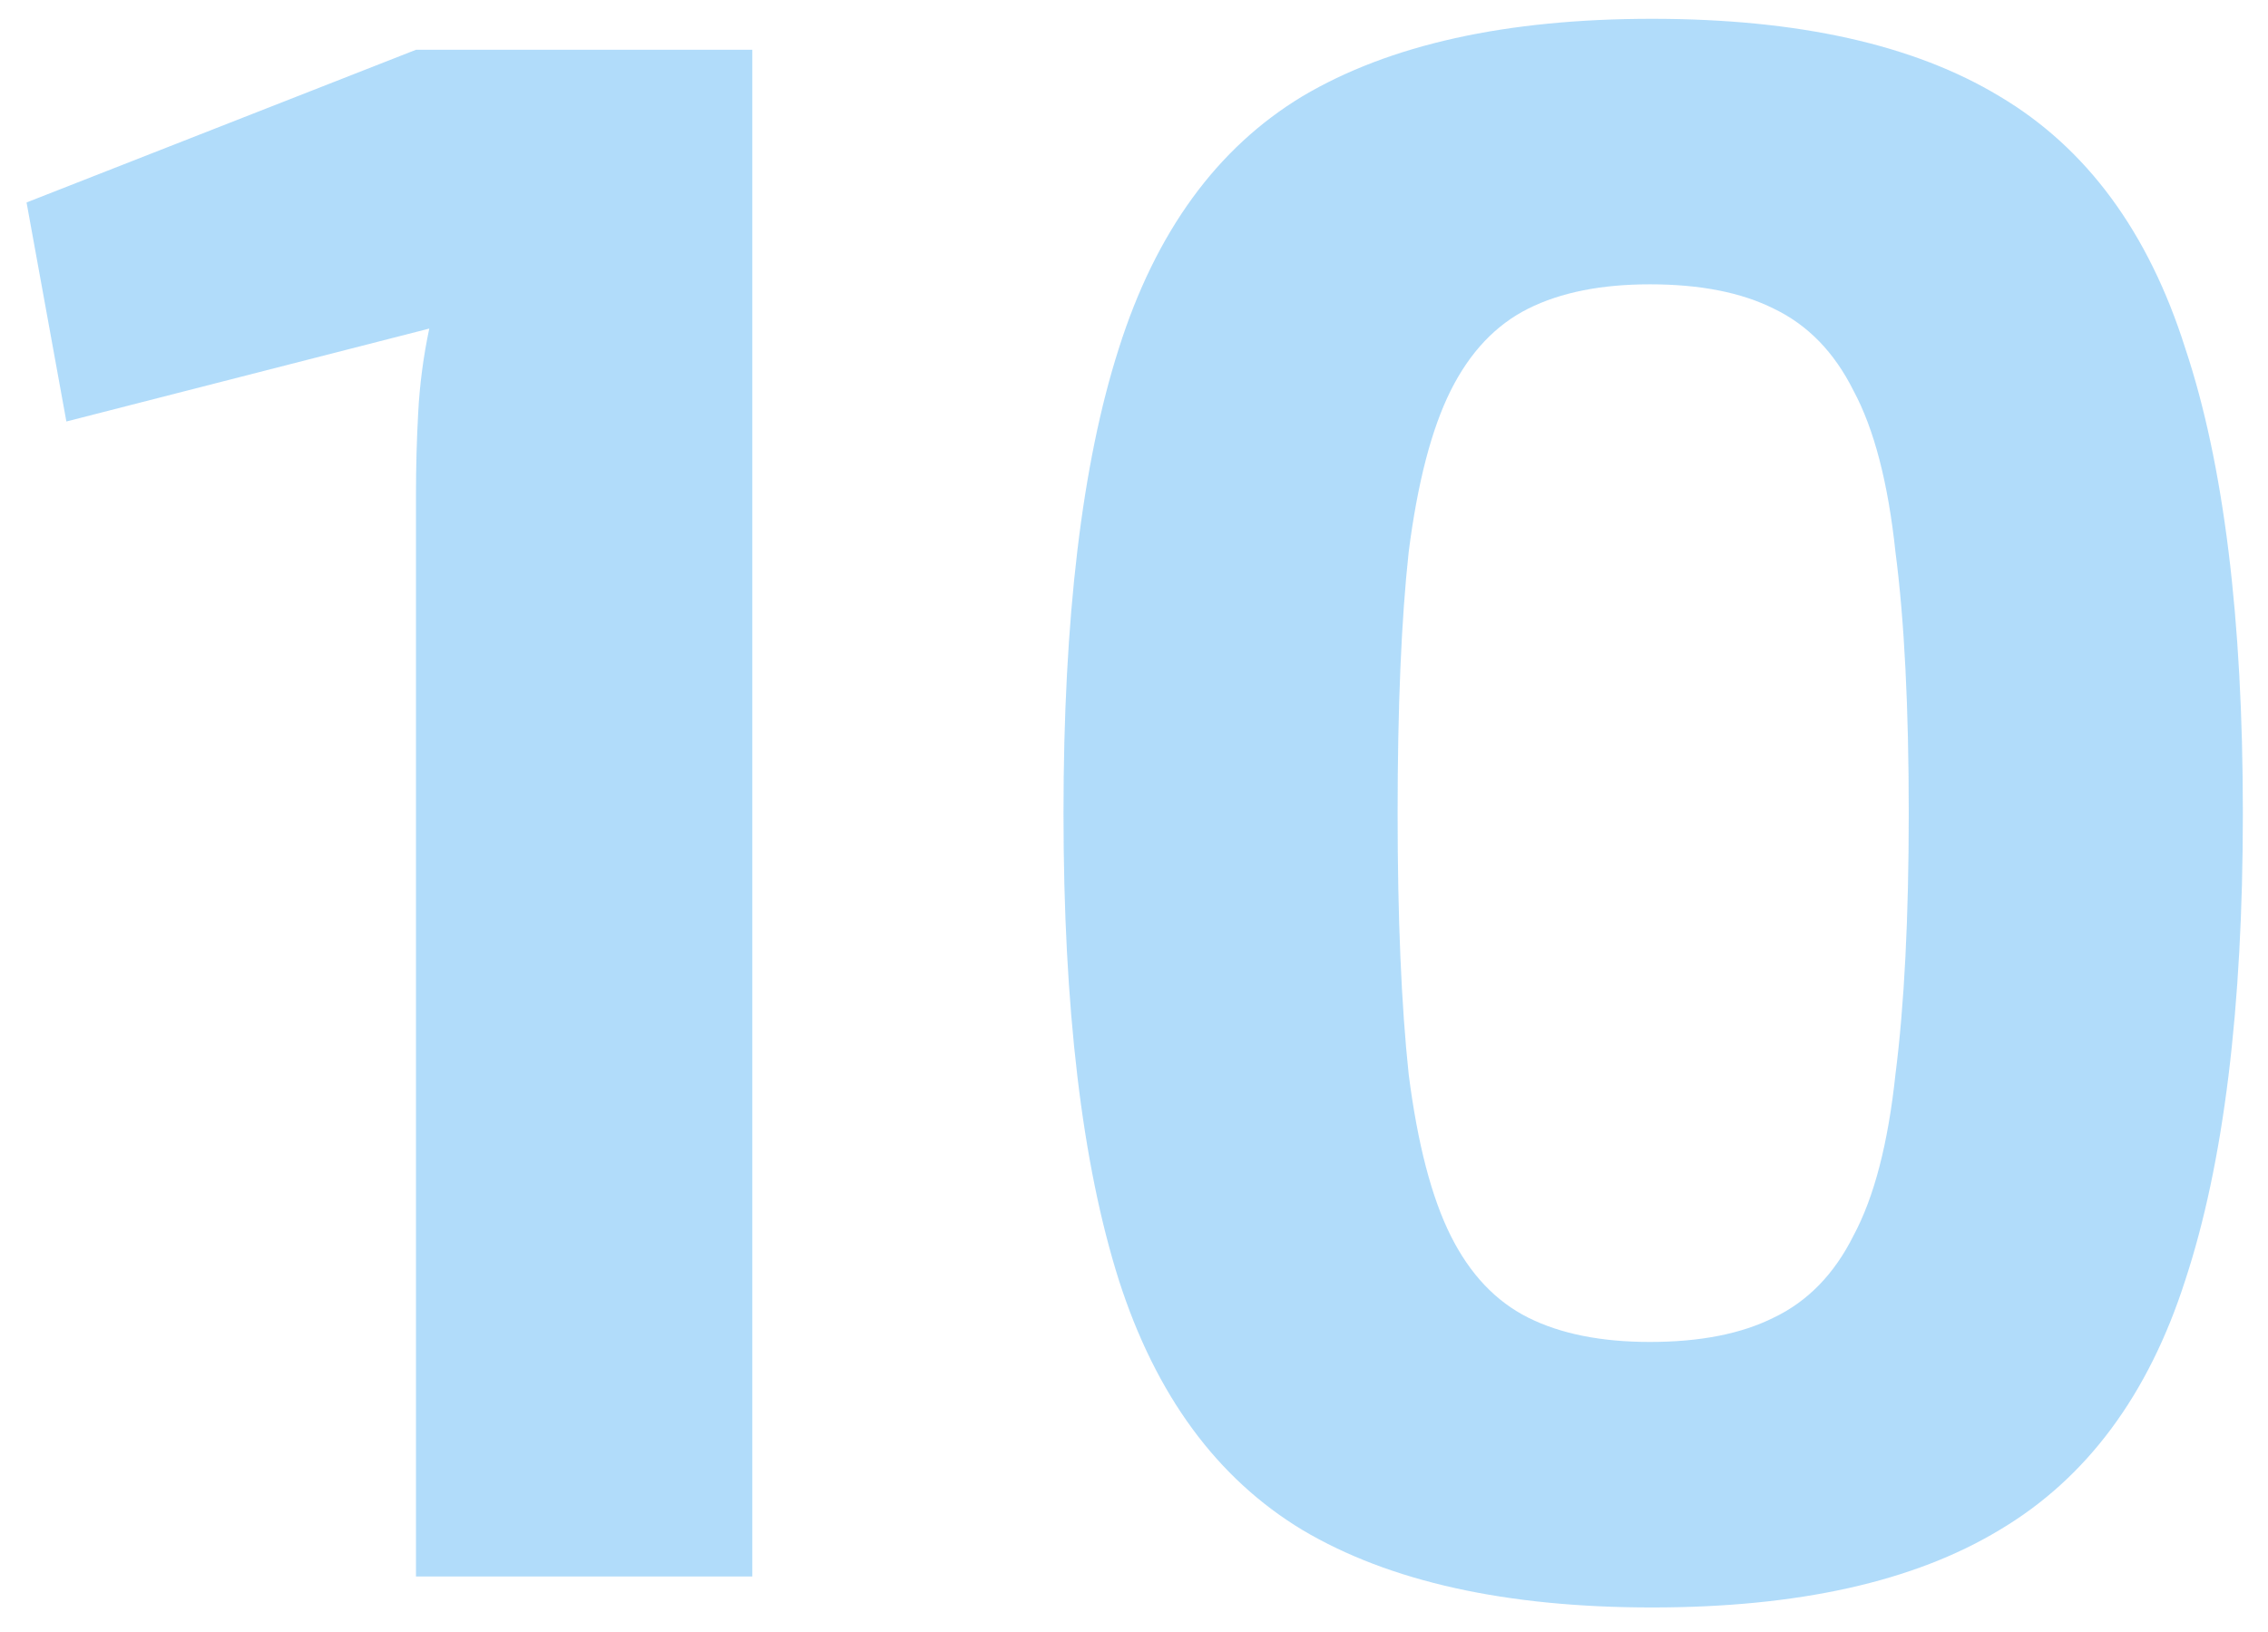 <svg width="82" height="59" viewBox="0 0 82 59" fill="none" xmlns="http://www.w3.org/2000/svg">
<path d="M27.2 1.8V57H15.04V17.88C15.04 16.867 15.067 15.88 15.12 14.92C15.173 13.907 15.307 12.893 15.52 11.88L2.4 15.24L0.96 7.32L15.04 1.8H27.2ZM59.731 0.68C65.011 0.68 69.198 1.613 72.291 3.48C75.438 5.347 77.678 8.387 79.011 12.6C80.398 16.76 81.091 22.36 81.091 29.4C81.091 36.44 80.398 42.067 79.011 46.28C77.678 50.44 75.438 53.453 72.291 55.32C69.198 57.187 65.011 58.12 59.731 58.12C54.451 58.12 50.238 57.187 47.091 55.32C43.998 53.453 41.785 50.44 40.451 46.28C39.118 42.067 38.451 36.44 38.451 29.4C38.451 22.36 39.118 16.76 40.451 12.6C41.785 8.387 43.998 5.347 47.091 3.48C50.238 1.613 54.451 0.68 59.731 0.68ZM59.651 10.28C57.891 10.28 56.425 10.573 55.251 11.16C54.078 11.747 53.145 12.733 52.451 14.12C51.758 15.507 51.251 17.453 50.931 19.96C50.665 22.413 50.531 25.56 50.531 29.4C50.531 33.187 50.665 36.333 50.931 38.84C51.251 41.347 51.758 43.293 52.451 44.68C53.145 46.067 54.078 47.053 55.251 47.64C56.425 48.227 57.891 48.52 59.651 48.52C61.465 48.52 62.958 48.227 64.131 47.64C65.358 47.053 66.318 46.067 67.011 44.68C67.758 43.293 68.265 41.347 68.531 38.84C68.851 36.333 69.011 33.187 69.011 29.4C69.011 25.56 68.851 22.413 68.531 19.96C68.265 17.453 67.758 15.507 67.011 14.12C66.318 12.733 65.358 11.747 64.131 11.16C62.958 10.573 61.465 10.28 59.651 10.28Z" fill="#0490F0" fill-opacity="0.31"/>
</svg>
